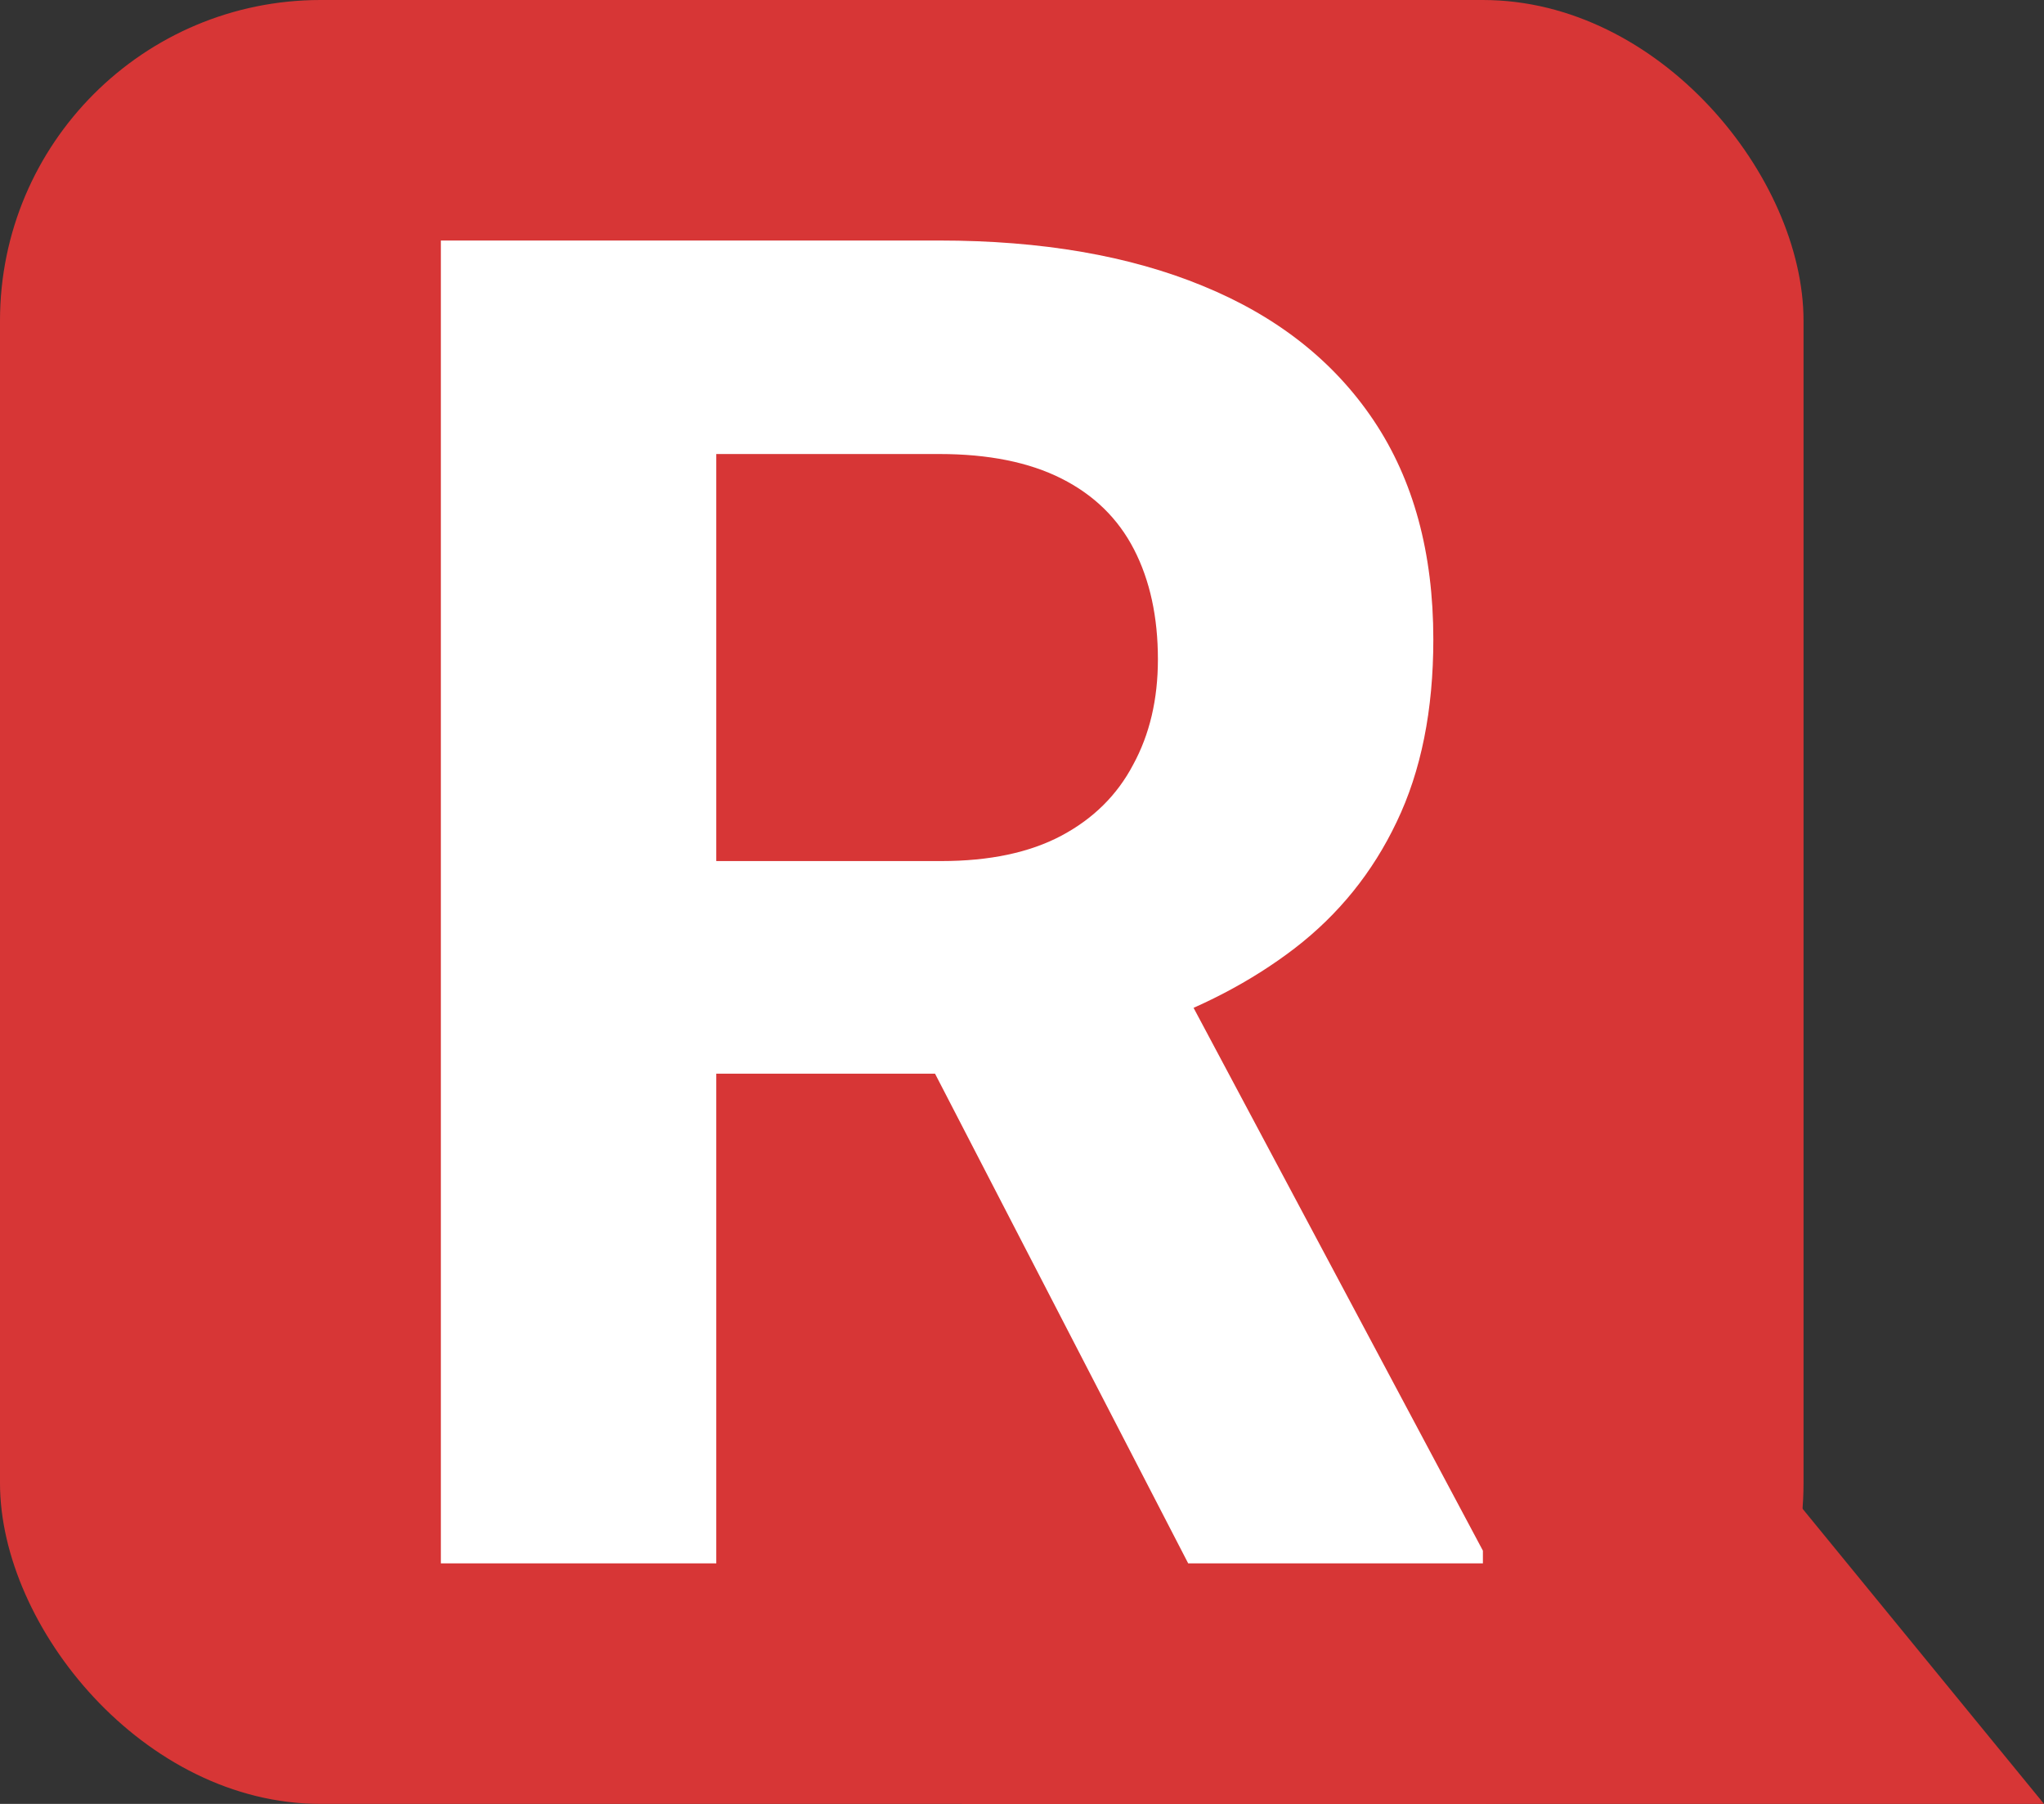 <svg width="51" height="45" viewBox="0 0 51 45" fill="none" xmlns="http://www.w3.org/2000/svg">
    <rect x="0" y="0" width="51" height="45" fill="#333333" stroke="none"/>
    <path d="M51 45H24V12L51 45Z" fill="#D73636"/>
    <rect width="45" height="45" rx="8" fill="#D73636"/>
    <path d="M11 6H23.439C25.989 6 28.181 6.378 30.013 7.133C31.861 7.889 33.281 9.007 34.274 10.488C35.267 11.968 35.763 13.789 35.763 15.95C35.763 17.718 35.458 19.236 34.847 20.506C34.251 21.759 33.404 22.81 32.304 23.656C31.22 24.487 29.944 25.152 28.478 25.651L26.302 26.784H15.49L15.444 21.48H23.485C24.691 21.48 25.691 21.268 26.485 20.846C27.28 20.422 27.875 19.833 28.272 19.078C28.685 18.322 28.891 17.446 28.891 16.448C28.891 15.391 28.692 14.477 28.295 13.706C27.898 12.935 27.295 12.346 26.485 11.938C25.676 11.53 24.66 11.326 23.439 11.326H17.872V39H11V6ZM29.647 39L22.041 24.291L29.303 24.245L37 38.683V39H29.647Z" fill="white"/>
</svg>
